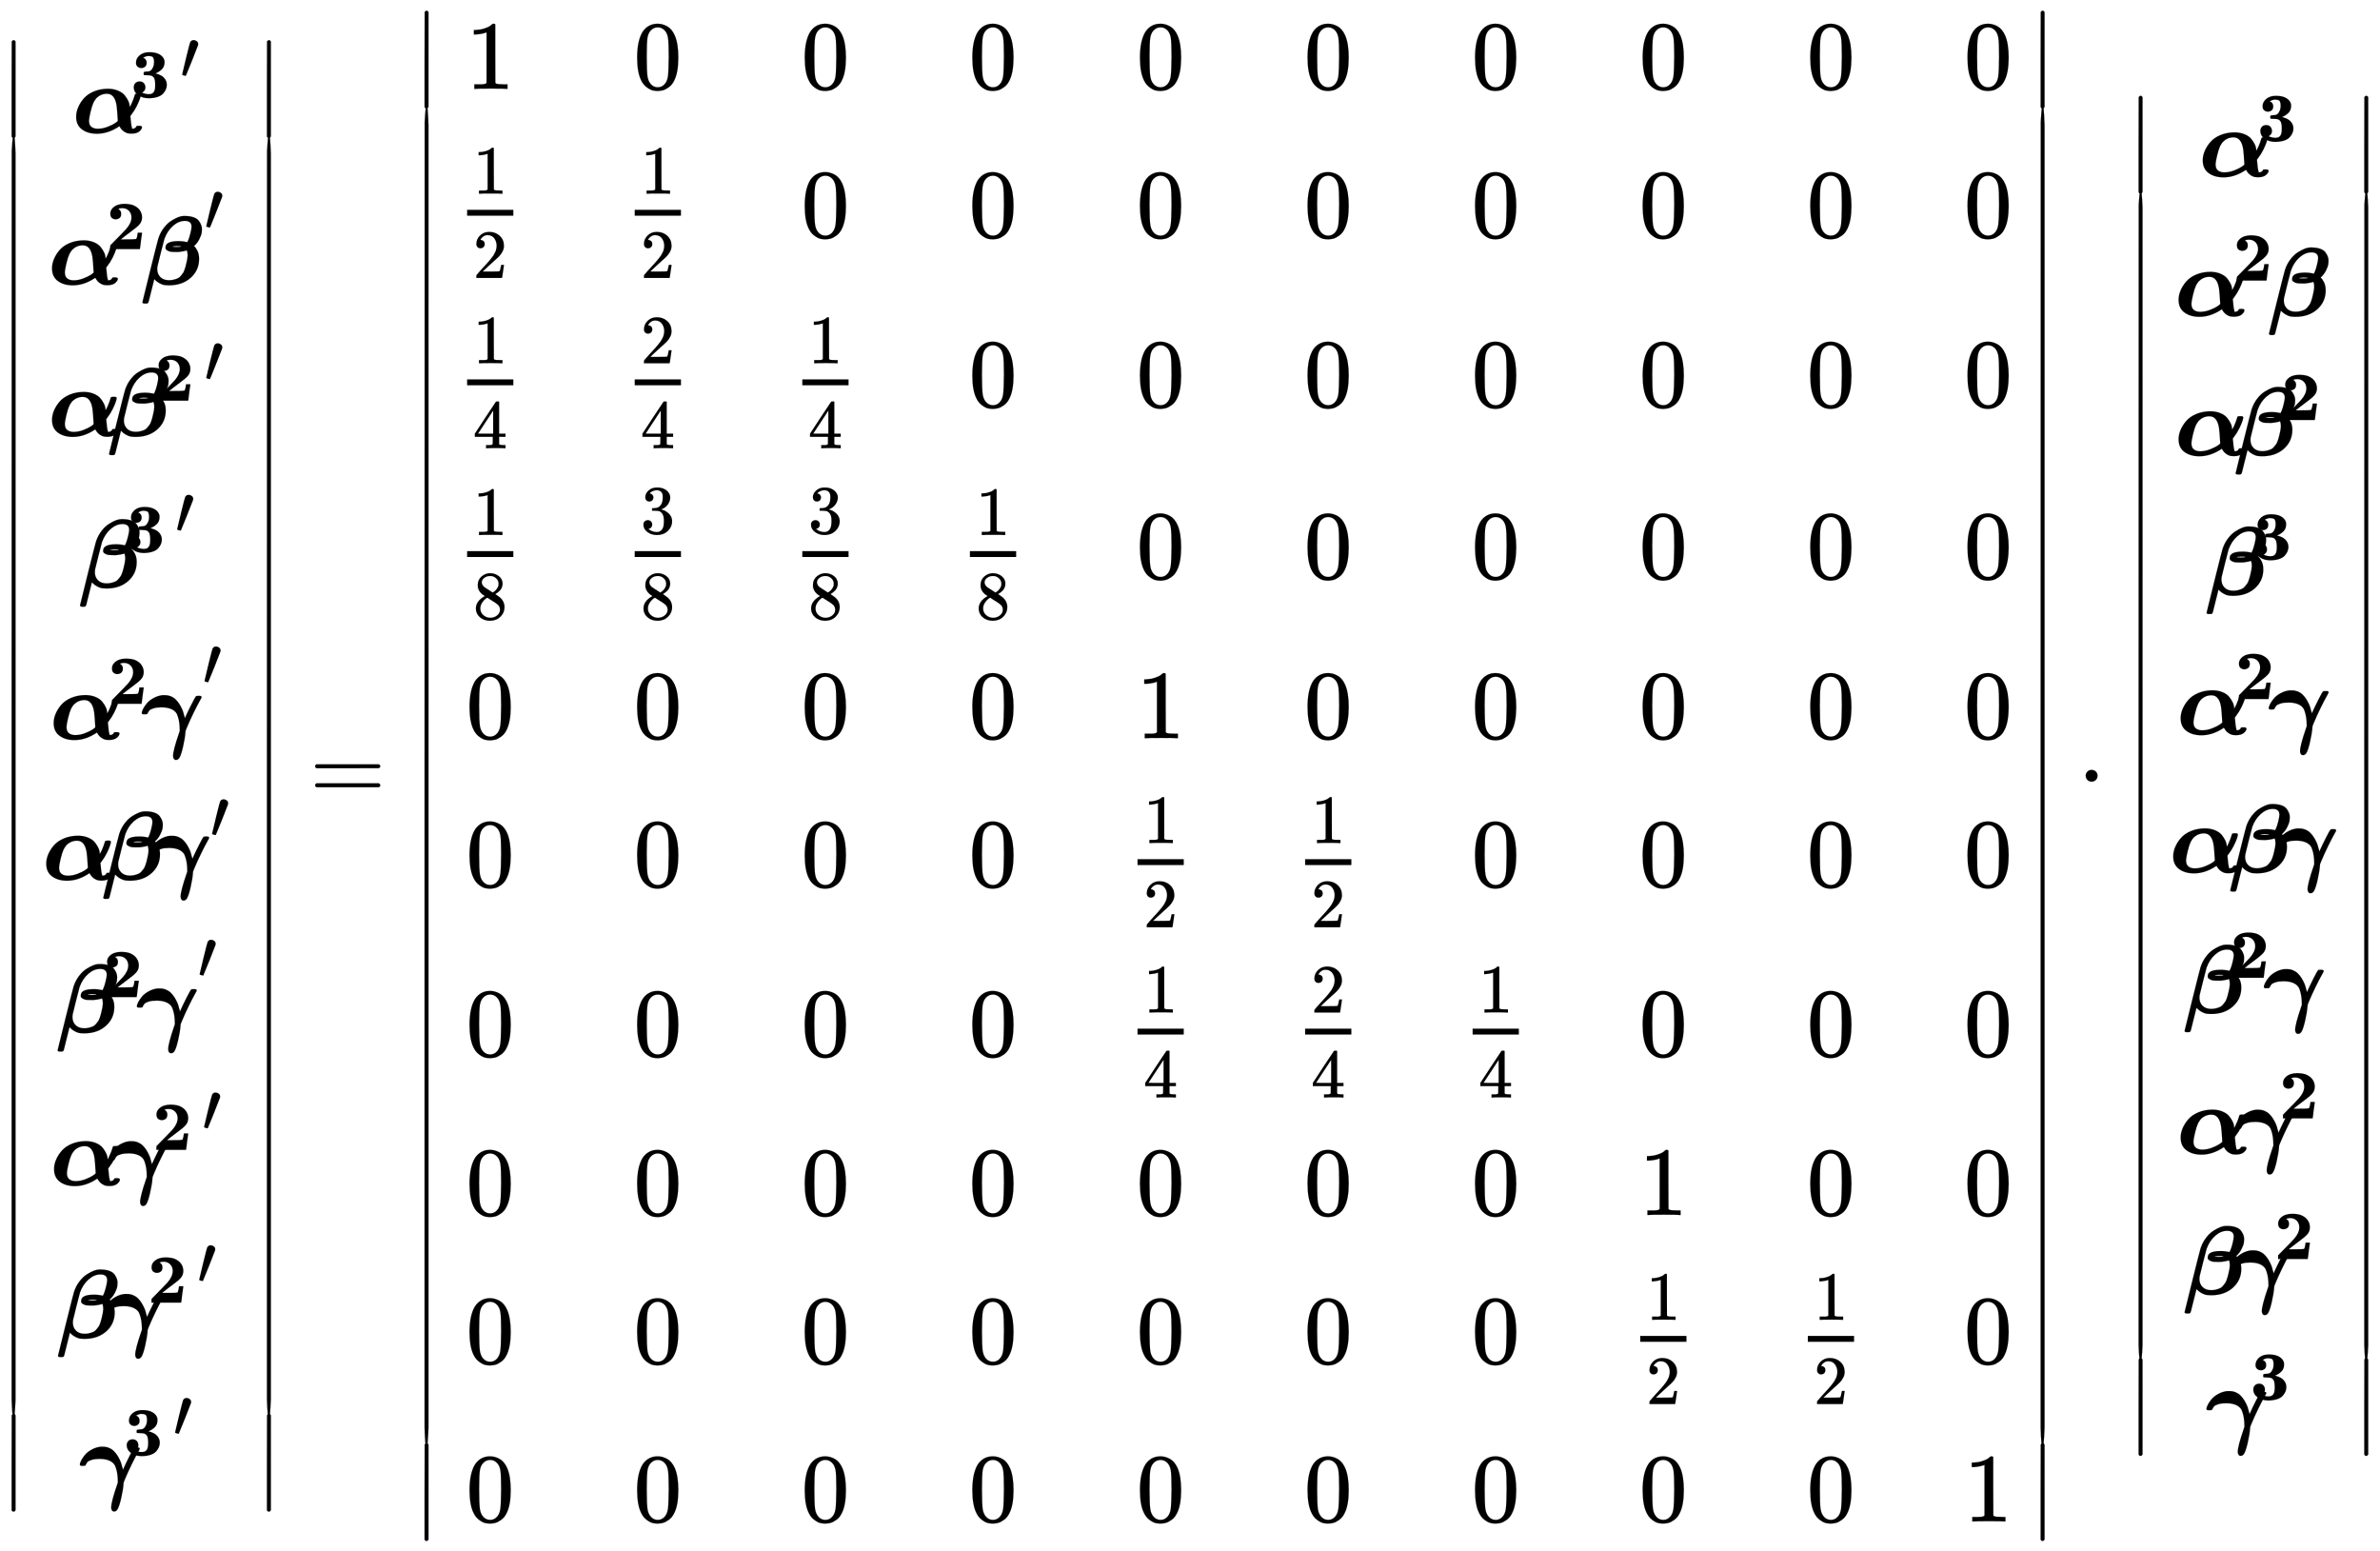 <svg xmlns:xlink="http://www.w3.org/1999/xlink" width="56.531ex" height="36.843ex" style="vertical-align: -17.838ex;" viewBox="0 -8182.5 24339.6 15862.7" role="img" focusable="false" xmlns="http://www.w3.org/2000/svg" aria-labelledby="MathJax-SVG-1-Title">
<title id="MathJax-SVG-1-Title">{\displaystyle {\begin{vmatrix}{\boldsymbol {\alpha \!^{3}}}'\\{\boldsymbol {\alpha \!^{2}\!\beta }}'\\{\boldsymbol {\alpha \!\beta \!^{2}}}'\\{\boldsymbol {\beta \!^{3}}}'\\{\boldsymbol {\alpha \!^{2}\!\gamma }}'\\{\boldsymbol {\alpha \!\beta \!\gamma }}'\\{\boldsymbol {\beta \!^{2}\!\gamma }}'\\{\boldsymbol {\alpha \!\gamma \!^{2}}}'\\{\boldsymbol {\beta \!\gamma \!^{2}}}'\\{\boldsymbol {\gamma \!^{3}}}'\end{vmatrix}}={\begin{vmatrix}1&amp;0&amp;0&amp;0&amp;0&amp;0&amp;0&amp;0&amp;0&amp;0\\{1 \over 2}&amp;{1 \over 2}&amp;0&amp;0&amp;0&amp;0&amp;0&amp;0&amp;0&amp;0\\{1 \over 4}&amp;{2 \over 4}&amp;{1 \over 4}&amp;0&amp;0&amp;0&amp;0&amp;0&amp;0&amp;0\\{1 \over 8}&amp;{3 \over 8}&amp;{3 \over 8}&amp;{1 \over 8}&amp;0&amp;0&amp;0&amp;0&amp;0&amp;0\\0&amp;0&amp;0&amp;0&amp;1&amp;0&amp;0&amp;0&amp;0&amp;0\\0&amp;0&amp;0&amp;0&amp;{1 \over 2}&amp;{1 \over 2}&amp;0&amp;0&amp;0&amp;0\\0&amp;0&amp;0&amp;0&amp;{1 \over 4}&amp;{2 \over 4}&amp;{1 \over 4}&amp;0&amp;0&amp;0\\0&amp;0&amp;0&amp;0&amp;0&amp;0&amp;0&amp;1&amp;0&amp;0\\0&amp;0&amp;0&amp;0&amp;0&amp;0&amp;0&amp;{1 \over 2}&amp;{1 \over 2}&amp;0\\0&amp;0&amp;0&amp;0&amp;0&amp;0&amp;0&amp;0&amp;0&amp;1\end{vmatrix}}\cdot {\begin{vmatrix}{\boldsymbol {\alpha \!^{3}}}\\{\boldsymbol {\alpha \!^{2}\!\beta }}\\{\boldsymbol {\alpha \!\beta \!^{2}}}\\{\boldsymbol {\beta \!^{3}}}\\{\boldsymbol {\alpha \!^{2}\!\gamma }}\\{\boldsymbol {\alpha \!\beta \!\gamma }}\\{\boldsymbol {\beta \!^{2}\!\gamma }}\\{\boldsymbol {\alpha \!\gamma \!^{2}}}\\{\boldsymbol {\beta \!\gamma \!^{2}}}\\{\boldsymbol {\gamma \!^{3}}}\end{vmatrix}}}</title>
<defs aria-hidden="true">
<path stroke-width="1" id="E1-MJMAIN-7C" d="M139 -249H137Q125 -249 119 -235V251L120 737Q130 750 139 750Q152 750 159 735V-235Q151 -249 141 -249H139Z"></path>
<path stroke-width="1" id="E1-MJMATHBI-3B1" d="M39 166Q39 213 59 261T117 353T219 424T362 452Q420 452 466 433T536 384T573 325T586 269V265Q593 272 609 308T636 381Q640 397 644 399T669 402H680Q700 402 700 388Q700 379 691 351T659 276T604 188L593 173L595 153Q600 79 612 43H618Q634 45 642 51T653 64T658 71Q661 73 684 73Q712 73 712 59Q712 39 685 16T603 -7Q588 -7 575 -5T551 2T532 12T516 24T503 37T494 49T487 60T481 69L469 61Q362 -8 251 -8Q159 -8 99 36T39 166ZM260 43Q310 43 361 63T438 101T465 124Q458 240 453 277Q435 401 354 401Q291 401 245 355Q230 337 217 313Q201 279 186 216T170 126Q170 72 208 54Q230 43 260 43Z"></path>
<path stroke-width="1" id="E1-MJMAINB-33" d="M80 503Q80 565 133 610T274 655Q366 655 421 623T491 538Q493 528 493 510Q493 446 453 407T361 348L376 344Q452 324 489 281T526 184Q526 152 514 121T474 58T392 8T265 -11Q175 -11 111 34T48 152Q50 187 72 209T132 232Q171 232 193 208T216 147Q216 136 214 126T207 108T197 94T187 84T178 77T170 72L168 71Q168 70 179 65T215 54T266 48H270Q331 48 350 105Q358 128 358 185Q358 239 348 268T309 313Q292 321 242 322Q205 322 198 324T191 341V348Q191 366 196 369T232 375Q239 375 247 376T260 377T268 378Q284 383 297 393T326 436T341 517Q341 536 339 547T331 573T308 593T266 600Q248 600 241 599Q214 593 183 576Q234 556 234 503Q234 462 210 444T157 426Q126 426 103 446T80 503Z"></path>
<path stroke-width="1" id="E1-MJMAIN-2032" d="M79 43Q73 43 52 49T30 61Q30 68 85 293T146 528Q161 560 198 560Q218 560 240 545T262 501Q262 496 260 486Q259 479 173 263T84 45T79 43Z"></path>
<path stroke-width="1" id="E1-MJMAINB-32" d="M175 580Q175 578 185 572T205 551T215 510Q215 467 191 449T137 430Q107 430 83 448T58 511Q58 558 91 592T168 640T259 654Q328 654 383 637Q451 610 484 563T517 459Q517 401 482 360T368 262Q340 243 265 184L210 140H274Q416 140 429 145Q439 148 447 186T455 237H517V233Q516 230 501 119Q489 9 486 4V0H57V25Q57 51 58 54Q60 57 109 106T215 214T288 291Q364 377 364 458Q364 515 328 553T231 592Q214 592 201 589T181 584T175 580Z"></path>
<path stroke-width="1" id="E1-MJMATHBI-3B2" d="M59 -194H49Q31 -194 28 -182Q28 -178 107 139T192 473Q212 533 248 580T324 652T395 689T450 701H461Q514 701 551 688T605 652T630 607T637 561Q637 546 634 526T611 465T556 393Q572 382 590 347T608 262Q608 146 522 69T299 -8Q279 -8 261 -6T228 2T204 13T183 26T169 37T157 48L150 56L120 -64Q113 -90 104 -128Q93 -175 89 -184T73 -194H59ZM531 592Q531 651 463 651Q399 651 341 600T253 466Q250 458 217 327T182 185Q180 176 180 159Q180 108 212 76T301 44Q330 44 354 51T393 65T423 91T444 118T459 151T468 179T475 206Q490 264 491 296Q491 313 489 326T484 345L482 350Q481 350 477 348T464 344T444 340T413 335T372 333T334 334T301 340T274 355T265 380Q265 444 397 444Q425 444 445 441T476 436L485 433Q489 433 499 458Q509 482 520 527T531 592ZM424 390Q424 393 389 393Q383 393 374 393T362 392Q348 392 333 388Q345 384 379 384Q424 384 424 390Z"></path>
<path stroke-width="1" id="E1-MJMATHBI-3B3" d="M5 269Q5 285 19 312T57 368T124 421T215 451H241Q274 451 303 439T353 406T389 361T416 311T432 266T442 232L444 220L446 216L450 226Q473 278 513 357T561 441Q566 444 584 444H594Q617 444 617 430Q617 426 596 389T536 273T462 110L452 84L451 70Q447 12 427 -76T388 -192Q375 -211 355 -211Q339 -211 332 -198T325 -171Q325 -114 386 64L393 84V98Q393 181 371 241Q360 280 319 303T210 327Q158 327 126 317T84 296T68 272T59 258Q55 256 36 256Q23 256 18 256T9 260T5 269Z"></path>
<path stroke-width="1" id="E1-MJMAIN-2223" d="M139 -249H137Q125 -249 119 -235V251L120 737Q130 750 139 750Q152 750 159 735V-235Q151 -249 141 -249H139Z"></path>
<path stroke-width="1" id="E1-MJMAIN-3D" d="M56 347Q56 360 70 367H707Q722 359 722 347Q722 336 708 328L390 327H72Q56 332 56 347ZM56 153Q56 168 72 173H708Q722 163 722 153Q722 140 707 133H70Q56 140 56 153Z"></path>
<path stroke-width="1" id="E1-MJMAIN-31" d="M213 578L200 573Q186 568 160 563T102 556H83V602H102Q149 604 189 617T245 641T273 663Q275 666 285 666Q294 666 302 660V361L303 61Q310 54 315 52T339 48T401 46H427V0H416Q395 3 257 3Q121 3 100 0H88V46H114Q136 46 152 46T177 47T193 50T201 52T207 57T213 61V578Z"></path>
<path stroke-width="1" id="E1-MJMAIN-30" d="M96 585Q152 666 249 666Q297 666 345 640T423 548Q460 465 460 320Q460 165 417 83Q397 41 362 16T301 -15T250 -22Q224 -22 198 -16T137 16T82 83Q39 165 39 320Q39 494 96 585ZM321 597Q291 629 250 629Q208 629 178 597Q153 571 145 525T137 333Q137 175 145 125T181 46Q209 16 250 16Q290 16 318 46Q347 76 354 130T362 333Q362 478 354 524T321 597Z"></path>
<path stroke-width="1" id="E1-MJMAIN-32" d="M109 429Q82 429 66 447T50 491Q50 562 103 614T235 666Q326 666 387 610T449 465Q449 422 429 383T381 315T301 241Q265 210 201 149L142 93L218 92Q375 92 385 97Q392 99 409 186V189H449V186Q448 183 436 95T421 3V0H50V19V31Q50 38 56 46T86 81Q115 113 136 137Q145 147 170 174T204 211T233 244T261 278T284 308T305 340T320 369T333 401T340 431T343 464Q343 527 309 573T212 619Q179 619 154 602T119 569T109 550Q109 549 114 549Q132 549 151 535T170 489Q170 464 154 447T109 429Z"></path>
<path stroke-width="1" id="E1-MJMAIN-34" d="M462 0Q444 3 333 3Q217 3 199 0H190V46H221Q241 46 248 46T265 48T279 53T286 61Q287 63 287 115V165H28V211L179 442Q332 674 334 675Q336 677 355 677H373L379 671V211H471V165H379V114Q379 73 379 66T385 54Q393 47 442 46H471V0H462ZM293 211V545L74 212L183 211H293Z"></path>
<path stroke-width="1" id="E1-MJMAIN-38" d="M70 417T70 494T124 618T248 666Q319 666 374 624T429 515Q429 485 418 459T392 417T361 389T335 371T324 363L338 354Q352 344 366 334T382 323Q457 264 457 174Q457 95 399 37T249 -22Q159 -22 101 29T43 155Q43 263 172 335L154 348Q133 361 127 368Q70 417 70 494ZM286 386L292 390Q298 394 301 396T311 403T323 413T334 425T345 438T355 454T364 471T369 491T371 513Q371 556 342 586T275 624Q268 625 242 625Q201 625 165 599T128 534Q128 511 141 492T167 463T217 431Q224 426 228 424L286 386ZM250 21Q308 21 350 55T392 137Q392 154 387 169T375 194T353 216T330 234T301 253T274 270Q260 279 244 289T218 306L210 311Q204 311 181 294T133 239T107 157Q107 98 150 60T250 21Z"></path>
<path stroke-width="1" id="E1-MJMAIN-33" d="M127 463Q100 463 85 480T69 524Q69 579 117 622T233 665Q268 665 277 664Q351 652 390 611T430 522Q430 470 396 421T302 350L299 348Q299 347 308 345T337 336T375 315Q457 262 457 175Q457 96 395 37T238 -22Q158 -22 100 21T42 130Q42 158 60 175T105 193Q133 193 151 175T169 130Q169 119 166 110T159 94T148 82T136 74T126 70T118 67L114 66Q165 21 238 21Q293 21 321 74Q338 107 338 175V195Q338 290 274 322Q259 328 213 329L171 330L168 332Q166 335 166 348Q166 366 174 366Q202 366 232 371Q266 376 294 413T322 525V533Q322 590 287 612Q265 626 240 626Q208 626 181 615T143 592T132 580H135Q138 579 143 578T153 573T165 566T175 555T183 540T186 520Q186 498 172 481T127 463Z"></path>
<path stroke-width="1" id="E1-MJMAIN-22C5" d="M78 250Q78 274 95 292T138 310Q162 310 180 294T199 251Q199 226 182 208T139 190T96 207T78 250Z"></path>
</defs>
<g stroke="currentColor" fill="currentColor" stroke-width="0" transform="matrix(1 0 0 -1 0 0)" aria-hidden="true">
<g transform="translate(0,7773)">
 <use xlink:href="#E1-MJMAIN-2223" x="0" y="-751"></use>
<g transform="translate(0,-10813.196) scale(1,13.132)">
 <use xlink:href="#E1-MJMAIN-2223"></use>
</g>
 <use xlink:href="#E1-MJMAIN-2223" x="0" y="-14798"></use>
</g>
<g transform="translate(445,0)">
<g transform="translate(-11,0)">
<g transform="translate(306,6823)">
 <use xlink:href="#E1-MJMATHBI-3B1" x="0" y="0"></use>
<g transform="translate(761,0)">
 <use transform="scale(0.707)" xlink:href="#E1-MJMAINB-33" x="-236" y="513"></use>
</g>
 <use transform="scale(0.707)" xlink:href="#E1-MJMAIN-2032" x="1558" y="783"></use>
</g>
<g transform="translate(59,5273)">
 <use xlink:href="#E1-MJMATHBI-3B1" x="0" y="0"></use>
<g transform="translate(761,0)">
 <use transform="scale(0.707)" xlink:href="#E1-MJMAINB-32" x="-236" y="513"></use>
</g>
 <use xlink:href="#E1-MJMATHBI-3B2" x="935" y="0"></use>
 <use transform="scale(0.707)" xlink:href="#E1-MJMAIN-2032" x="2256" y="782"></use>
</g>
<g transform="translate(59,3723)">
 <use xlink:href="#E1-MJMATHBI-3B1" x="0" y="0"></use>
 <use xlink:href="#E1-MJMATHBI-3B2" x="594" y="0"></use>
<g transform="translate(1255,0)">
 <use transform="scale(0.707)" xlink:href="#E1-MJMAINB-32" x="-236" y="513"></use>
</g>
 <use transform="scale(0.707)" xlink:href="#E1-MJMAIN-2032" x="2256" y="782"></use>
</g>
<g transform="translate(356,2173)">
 <use xlink:href="#E1-MJMATHBI-3B2" x="0" y="0"></use>
<g transform="translate(660,0)">
 <use transform="scale(0.707)" xlink:href="#E1-MJMAINB-33" x="-236" y="513"></use>
</g>
 <use transform="scale(0.707)" xlink:href="#E1-MJMAIN-2032" x="1415" y="783"></use>
</g>
<g transform="translate(76,623)">
 <use xlink:href="#E1-MJMATHBI-3B1" x="0" y="0"></use>
<g transform="translate(761,0)">
 <use transform="scale(0.707)" xlink:href="#E1-MJMAINB-32" x="-236" y="513"></use>
</g>
 <use xlink:href="#E1-MJMATHBI-3B3" x="935" y="0"></use>
 <use transform="scale(0.707)" xlink:href="#E1-MJMAIN-2032" x="2207" y="782"></use>
</g>
<g transform="translate(0,-815)">
 <use xlink:href="#E1-MJMATHBI-3B1" x="0" y="0"></use>
 <use xlink:href="#E1-MJMATHBI-3B2" x="594" y="0"></use>
 <use xlink:href="#E1-MJMATHBI-3B3" x="1088" y="0"></use>
 <use transform="scale(0.707)" xlink:href="#E1-MJMAIN-2032" x="2424" y="606"></use>
</g>
<g transform="translate(127,-2376)">
 <use xlink:href="#E1-MJMATHBI-3B2" x="0" y="0"></use>
<g transform="translate(660,0)">
 <use transform="scale(0.707)" xlink:href="#E1-MJMAINB-32" x="-236" y="513"></use>
</g>
 <use xlink:href="#E1-MJMATHBI-3B3" x="834" y="0"></use>
 <use transform="scale(0.707)" xlink:href="#E1-MJMAIN-2032" x="2064" y="782"></use>
</g>
<g transform="translate(80,-3938)">
 <use xlink:href="#E1-MJMATHBI-3B1" x="0" y="0"></use>
 <use xlink:href="#E1-MJMATHBI-3B3" x="594" y="0"></use>
<g transform="translate(1212,0)">
 <use transform="scale(0.707)" xlink:href="#E1-MJMAINB-32" x="-236" y="513"></use>
</g>
 <use transform="scale(0.707)" xlink:href="#E1-MJMAIN-2032" x="2195" y="782"></use>
</g>
<g transform="translate(131,-5500)">
 <use xlink:href="#E1-MJMATHBI-3B2" x="0" y="0"></use>
 <use xlink:href="#E1-MJMATHBI-3B3" x="493" y="0"></use>
<g transform="translate(1111,0)">
 <use transform="scale(0.707)" xlink:href="#E1-MJMAINB-32" x="-236" y="513"></use>
</g>
 <use transform="scale(0.707)" xlink:href="#E1-MJMAIN-2032" x="2052" y="782"></use>
</g>
<g transform="translate(378,-7062)">
 <use xlink:href="#E1-MJMATHBI-3B3" x="0" y="0"></use>
<g transform="translate(617,0)">
 <use transform="scale(0.707)" xlink:href="#E1-MJMAINB-33" x="-236" y="513"></use>
</g>
 <use transform="scale(0.707)" xlink:href="#E1-MJMAIN-2032" x="1354" y="783"></use>
</g>
</g>
</g>
<g transform="translate(2611,7773)">
 <use xlink:href="#E1-MJMAIN-2223" x="0" y="-751"></use>
<g transform="translate(0,-10813.196) scale(1,13.132)">
 <use xlink:href="#E1-MJMAIN-2223"></use>
</g>
 <use xlink:href="#E1-MJMAIN-2223" x="0" y="-14798"></use>
</g>
 <use xlink:href="#E1-MJMAIN-3D" x="3167" y="0"></use>
<g transform="translate(4223,0)">
<g transform="translate(0,8074)">
 <use xlink:href="#E1-MJMAIN-2223" x="0" y="-751"></use>
<g transform="translate(0,-11264.464) scale(1,13.733)">
 <use xlink:href="#E1-MJMAIN-2223"></use>
</g>
 <use xlink:href="#E1-MJMAIN-2223" x="0" y="-15399"></use>
</g>
<g transform="translate(445,0)">
<g transform="translate(-11,0)">
 <use xlink:href="#E1-MJMAIN-31" x="106" y="7274"></use>
<g transform="translate(0,5757)">
<g transform="translate(120,0)">
<rect stroke="none" width="473" height="60" x="0" y="220"></rect>
 <use transform="scale(0.707)" xlink:href="#E1-MJMAIN-31" x="84" y="629"></use>
 <use transform="scale(0.707)" xlink:href="#E1-MJMAIN-32" x="84" y="-589"></use>
</g>
</g>
<g transform="translate(0,4023)">
<g transform="translate(120,0)">
<rect stroke="none" width="473" height="60" x="0" y="220"></rect>
 <use transform="scale(0.707)" xlink:href="#E1-MJMAIN-31" x="84" y="629"></use>
 <use transform="scale(0.707)" xlink:href="#E1-MJMAIN-34" x="84" y="-600"></use>
</g>
</g>
<g transform="translate(0,2267)">
<g transform="translate(120,0)">
<rect stroke="none" width="473" height="60" x="0" y="220"></rect>
 <use transform="scale(0.707)" xlink:href="#E1-MJMAIN-31" x="84" y="629"></use>
 <use transform="scale(0.707)" xlink:href="#E1-MJMAIN-38" x="84" y="-589"></use>
</g>
</g>
 <use xlink:href="#E1-MJMAIN-30" x="106" y="634"></use>
 <use xlink:href="#E1-MJMAIN-30" x="106" y="-883"></use>
 <use xlink:href="#E1-MJMAIN-30" x="106" y="-2616"></use>
 <use xlink:href="#E1-MJMAIN-30" x="106" y="-4241"></use>
 <use xlink:href="#E1-MJMAIN-30" x="106" y="-5758"></use>
 <use xlink:href="#E1-MJMAIN-30" x="106" y="-7375"></use>
</g>
<g transform="translate(1703,0)">
 <use xlink:href="#E1-MJMAIN-30" x="106" y="7274"></use>
<g transform="translate(0,5757)">
<g transform="translate(120,0)">
<rect stroke="none" width="473" height="60" x="0" y="220"></rect>
 <use transform="scale(0.707)" xlink:href="#E1-MJMAIN-31" x="84" y="629"></use>
 <use transform="scale(0.707)" xlink:href="#E1-MJMAIN-32" x="84" y="-589"></use>
</g>
</g>
<g transform="translate(0,4023)">
<g transform="translate(120,0)">
<rect stroke="none" width="473" height="60" x="0" y="220"></rect>
 <use transform="scale(0.707)" xlink:href="#E1-MJMAIN-32" x="84" y="629"></use>
 <use transform="scale(0.707)" xlink:href="#E1-MJMAIN-34" x="84" y="-600"></use>
</g>
</g>
<g transform="translate(0,2267)">
<g transform="translate(120,0)">
<rect stroke="none" width="473" height="60" x="0" y="220"></rect>
 <use transform="scale(0.707)" xlink:href="#E1-MJMAIN-33" x="84" y="651"></use>
 <use transform="scale(0.707)" xlink:href="#E1-MJMAIN-38" x="84" y="-589"></use>
</g>
</g>
 <use xlink:href="#E1-MJMAIN-30" x="106" y="634"></use>
 <use xlink:href="#E1-MJMAIN-30" x="106" y="-883"></use>
 <use xlink:href="#E1-MJMAIN-30" x="106" y="-2616"></use>
 <use xlink:href="#E1-MJMAIN-30" x="106" y="-4241"></use>
 <use xlink:href="#E1-MJMAIN-30" x="106" y="-5758"></use>
 <use xlink:href="#E1-MJMAIN-30" x="106" y="-7375"></use>
</g>
<g transform="translate(3417,0)">
 <use xlink:href="#E1-MJMAIN-30" x="106" y="7274"></use>
 <use xlink:href="#E1-MJMAIN-30" x="106" y="5757"></use>
<g transform="translate(0,4023)">
<g transform="translate(120,0)">
<rect stroke="none" width="473" height="60" x="0" y="220"></rect>
 <use transform="scale(0.707)" xlink:href="#E1-MJMAIN-31" x="84" y="629"></use>
 <use transform="scale(0.707)" xlink:href="#E1-MJMAIN-34" x="84" y="-600"></use>
</g>
</g>
<g transform="translate(0,2267)">
<g transform="translate(120,0)">
<rect stroke="none" width="473" height="60" x="0" y="220"></rect>
 <use transform="scale(0.707)" xlink:href="#E1-MJMAIN-33" x="84" y="651"></use>
 <use transform="scale(0.707)" xlink:href="#E1-MJMAIN-38" x="84" y="-589"></use>
</g>
</g>
 <use xlink:href="#E1-MJMAIN-30" x="106" y="634"></use>
 <use xlink:href="#E1-MJMAIN-30" x="106" y="-883"></use>
 <use xlink:href="#E1-MJMAIN-30" x="106" y="-2616"></use>
 <use xlink:href="#E1-MJMAIN-30" x="106" y="-4241"></use>
 <use xlink:href="#E1-MJMAIN-30" x="106" y="-5758"></use>
 <use xlink:href="#E1-MJMAIN-30" x="106" y="-7375"></use>
</g>
<g transform="translate(5131,0)">
 <use xlink:href="#E1-MJMAIN-30" x="106" y="7274"></use>
 <use xlink:href="#E1-MJMAIN-30" x="106" y="5757"></use>
 <use xlink:href="#E1-MJMAIN-30" x="106" y="4023"></use>
<g transform="translate(0,2267)">
<g transform="translate(120,0)">
<rect stroke="none" width="473" height="60" x="0" y="220"></rect>
 <use transform="scale(0.707)" xlink:href="#E1-MJMAIN-31" x="84" y="629"></use>
 <use transform="scale(0.707)" xlink:href="#E1-MJMAIN-38" x="84" y="-589"></use>
</g>
</g>
 <use xlink:href="#E1-MJMAIN-30" x="106" y="634"></use>
 <use xlink:href="#E1-MJMAIN-30" x="106" y="-883"></use>
 <use xlink:href="#E1-MJMAIN-30" x="106" y="-2616"></use>
 <use xlink:href="#E1-MJMAIN-30" x="106" y="-4241"></use>
 <use xlink:href="#E1-MJMAIN-30" x="106" y="-5758"></use>
 <use xlink:href="#E1-MJMAIN-30" x="106" y="-7375"></use>
</g>
<g transform="translate(6845,0)">
 <use xlink:href="#E1-MJMAIN-30" x="106" y="7274"></use>
 <use xlink:href="#E1-MJMAIN-30" x="106" y="5757"></use>
 <use xlink:href="#E1-MJMAIN-30" x="106" y="4023"></use>
 <use xlink:href="#E1-MJMAIN-30" x="106" y="2267"></use>
 <use xlink:href="#E1-MJMAIN-31" x="106" y="634"></use>
<g transform="translate(0,-883)">
<g transform="translate(120,0)">
<rect stroke="none" width="473" height="60" x="0" y="220"></rect>
 <use transform="scale(0.707)" xlink:href="#E1-MJMAIN-31" x="84" y="629"></use>
 <use transform="scale(0.707)" xlink:href="#E1-MJMAIN-32" x="84" y="-589"></use>
</g>
</g>
<g transform="translate(0,-2616)">
<g transform="translate(120,0)">
<rect stroke="none" width="473" height="60" x="0" y="220"></rect>
 <use transform="scale(0.707)" xlink:href="#E1-MJMAIN-31" x="84" y="629"></use>
 <use transform="scale(0.707)" xlink:href="#E1-MJMAIN-34" x="84" y="-600"></use>
</g>
</g>
 <use xlink:href="#E1-MJMAIN-30" x="106" y="-4241"></use>
 <use xlink:href="#E1-MJMAIN-30" x="106" y="-5758"></use>
 <use xlink:href="#E1-MJMAIN-30" x="106" y="-7375"></use>
</g>
<g transform="translate(8559,0)">
 <use xlink:href="#E1-MJMAIN-30" x="106" y="7274"></use>
 <use xlink:href="#E1-MJMAIN-30" x="106" y="5757"></use>
 <use xlink:href="#E1-MJMAIN-30" x="106" y="4023"></use>
 <use xlink:href="#E1-MJMAIN-30" x="106" y="2267"></use>
 <use xlink:href="#E1-MJMAIN-30" x="106" y="634"></use>
<g transform="translate(0,-883)">
<g transform="translate(120,0)">
<rect stroke="none" width="473" height="60" x="0" y="220"></rect>
 <use transform="scale(0.707)" xlink:href="#E1-MJMAIN-31" x="84" y="629"></use>
 <use transform="scale(0.707)" xlink:href="#E1-MJMAIN-32" x="84" y="-589"></use>
</g>
</g>
<g transform="translate(0,-2616)">
<g transform="translate(120,0)">
<rect stroke="none" width="473" height="60" x="0" y="220"></rect>
 <use transform="scale(0.707)" xlink:href="#E1-MJMAIN-32" x="84" y="629"></use>
 <use transform="scale(0.707)" xlink:href="#E1-MJMAIN-34" x="84" y="-600"></use>
</g>
</g>
 <use xlink:href="#E1-MJMAIN-30" x="106" y="-4241"></use>
 <use xlink:href="#E1-MJMAIN-30" x="106" y="-5758"></use>
 <use xlink:href="#E1-MJMAIN-30" x="106" y="-7375"></use>
</g>
<g transform="translate(10272,0)">
 <use xlink:href="#E1-MJMAIN-30" x="106" y="7274"></use>
 <use xlink:href="#E1-MJMAIN-30" x="106" y="5757"></use>
 <use xlink:href="#E1-MJMAIN-30" x="106" y="4023"></use>
 <use xlink:href="#E1-MJMAIN-30" x="106" y="2267"></use>
 <use xlink:href="#E1-MJMAIN-30" x="106" y="634"></use>
 <use xlink:href="#E1-MJMAIN-30" x="106" y="-883"></use>
<g transform="translate(0,-2616)">
<g transform="translate(120,0)">
<rect stroke="none" width="473" height="60" x="0" y="220"></rect>
 <use transform="scale(0.707)" xlink:href="#E1-MJMAIN-31" x="84" y="629"></use>
 <use transform="scale(0.707)" xlink:href="#E1-MJMAIN-34" x="84" y="-600"></use>
</g>
</g>
 <use xlink:href="#E1-MJMAIN-30" x="106" y="-4241"></use>
 <use xlink:href="#E1-MJMAIN-30" x="106" y="-5758"></use>
 <use xlink:href="#E1-MJMAIN-30" x="106" y="-7375"></use>
</g>
<g transform="translate(11986,0)">
 <use xlink:href="#E1-MJMAIN-30" x="106" y="7274"></use>
 <use xlink:href="#E1-MJMAIN-30" x="106" y="5757"></use>
 <use xlink:href="#E1-MJMAIN-30" x="106" y="4023"></use>
 <use xlink:href="#E1-MJMAIN-30" x="106" y="2267"></use>
 <use xlink:href="#E1-MJMAIN-30" x="106" y="634"></use>
 <use xlink:href="#E1-MJMAIN-30" x="106" y="-883"></use>
 <use xlink:href="#E1-MJMAIN-30" x="106" y="-2616"></use>
 <use xlink:href="#E1-MJMAIN-31" x="106" y="-4241"></use>
<g transform="translate(0,-5758)">
<g transform="translate(120,0)">
<rect stroke="none" width="473" height="60" x="0" y="220"></rect>
 <use transform="scale(0.707)" xlink:href="#E1-MJMAIN-31" x="84" y="629"></use>
 <use transform="scale(0.707)" xlink:href="#E1-MJMAIN-32" x="84" y="-589"></use>
</g>
</g>
 <use xlink:href="#E1-MJMAIN-30" x="106" y="-7375"></use>
</g>
<g transform="translate(13700,0)">
 <use xlink:href="#E1-MJMAIN-30" x="106" y="7274"></use>
 <use xlink:href="#E1-MJMAIN-30" x="106" y="5757"></use>
 <use xlink:href="#E1-MJMAIN-30" x="106" y="4023"></use>
 <use xlink:href="#E1-MJMAIN-30" x="106" y="2267"></use>
 <use xlink:href="#E1-MJMAIN-30" x="106" y="634"></use>
 <use xlink:href="#E1-MJMAIN-30" x="106" y="-883"></use>
 <use xlink:href="#E1-MJMAIN-30" x="106" y="-2616"></use>
 <use xlink:href="#E1-MJMAIN-30" x="106" y="-4241"></use>
<g transform="translate(0,-5758)">
<g transform="translate(120,0)">
<rect stroke="none" width="473" height="60" x="0" y="220"></rect>
 <use transform="scale(0.707)" xlink:href="#E1-MJMAIN-31" x="84" y="629"></use>
 <use transform="scale(0.707)" xlink:href="#E1-MJMAIN-32" x="84" y="-589"></use>
</g>
</g>
 <use xlink:href="#E1-MJMAIN-30" x="106" y="-7375"></use>
</g>
<g transform="translate(15414,0)">
 <use xlink:href="#E1-MJMAIN-30" x="0" y="7274"></use>
 <use xlink:href="#E1-MJMAIN-30" x="0" y="5757"></use>
 <use xlink:href="#E1-MJMAIN-30" x="0" y="4023"></use>
 <use xlink:href="#E1-MJMAIN-30" x="0" y="2267"></use>
 <use xlink:href="#E1-MJMAIN-30" x="0" y="634"></use>
 <use xlink:href="#E1-MJMAIN-30" x="0" y="-883"></use>
 <use xlink:href="#E1-MJMAIN-30" x="0" y="-2616"></use>
 <use xlink:href="#E1-MJMAIN-30" x="0" y="-4241"></use>
 <use xlink:href="#E1-MJMAIN-30" x="0" y="-5758"></use>
 <use xlink:href="#E1-MJMAIN-31" x="0" y="-7375"></use>
</g>
</g>
<g transform="translate(16527,8074)">
 <use xlink:href="#E1-MJMAIN-2223" x="0" y="-751"></use>
<g transform="translate(0,-11264.464) scale(1,13.733)">
 <use xlink:href="#E1-MJMAIN-2223"></use>
</g>
 <use xlink:href="#E1-MJMAIN-2223" x="0" y="-15399"></use>
</g>
</g>
 <use xlink:href="#E1-MJMAIN-22C5" x="21252" y="0"></use>
<g transform="translate(21752,0)">
<g transform="translate(0,7204)">
 <use xlink:href="#E1-MJMAIN-2223" x="0" y="-751"></use>
<g transform="translate(0,-9958.906) scale(1,11.995)">
 <use xlink:href="#E1-MJMAIN-2223"></use>
</g>
 <use xlink:href="#E1-MJMAIN-2223" x="0" y="-13659"></use>
</g>
<g transform="translate(445,0)">
<g transform="translate(-11,0)">
<g transform="translate(302,6377)">
 <use xlink:href="#E1-MJMATHBI-3B1" x="0" y="0"></use>
<g transform="translate(761,0)">
 <use transform="scale(0.707)" xlink:href="#E1-MJMAINB-33" x="-236" y="513"></use>
</g>
</g>
<g transform="translate(55,4951)">
 <use xlink:href="#E1-MJMATHBI-3B1" x="0" y="0"></use>
<g transform="translate(761,0)">
 <use transform="scale(0.707)" xlink:href="#E1-MJMAINB-32" x="-236" y="513"></use>
</g>
 <use xlink:href="#E1-MJMATHBI-3B2" x="935" y="0"></use>
</g>
<g transform="translate(55,3525)">
 <use xlink:href="#E1-MJMATHBI-3B1" x="0" y="0"></use>
 <use xlink:href="#E1-MJMATHBI-3B2" x="594" y="0"></use>
<g transform="translate(1255,0)">
 <use transform="scale(0.707)" xlink:href="#E1-MJMAINB-32" x="-236" y="513"></use>
</g>
</g>
<g transform="translate(352,2098)">
 <use xlink:href="#E1-MJMATHBI-3B2" x="0" y="0"></use>
<g transform="translate(660,0)">
 <use transform="scale(0.707)" xlink:href="#E1-MJMAINB-33" x="-236" y="513"></use>
</g>
</g>
<g transform="translate(76,672)">
 <use xlink:href="#E1-MJMATHBI-3B1" x="0" y="0"></use>
<g transform="translate(761,0)">
 <use transform="scale(0.707)" xlink:href="#E1-MJMAINB-32" x="-236" y="513"></use>
</g>
 <use xlink:href="#E1-MJMATHBI-3B3" x="935" y="0"></use>
</g>
<g transform="translate(0,-740)">
 <use xlink:href="#E1-MJMATHBI-3B1" x="0" y="0"></use>
 <use xlink:href="#E1-MJMATHBI-3B2" x="594" y="0"></use>
 <use xlink:href="#E1-MJMATHBI-3B3" x="1088" y="0"></use>
</g>
<g transform="translate(127,-2178)">
 <use xlink:href="#E1-MJMATHBI-3B2" x="0" y="0"></use>
<g transform="translate(660,0)">
 <use transform="scale(0.707)" xlink:href="#E1-MJMAINB-32" x="-236" y="513"></use>
</g>
 <use xlink:href="#E1-MJMATHBI-3B3" x="834" y="0"></use>
</g>
<g transform="translate(76,-3616)">
 <use xlink:href="#E1-MJMATHBI-3B1" x="0" y="0"></use>
 <use xlink:href="#E1-MJMATHBI-3B3" x="594" y="0"></use>
<g transform="translate(1212,0)">
 <use transform="scale(0.707)" xlink:href="#E1-MJMAINB-32" x="-236" y="513"></use>
</g>
</g>
<g transform="translate(127,-5054)">
 <use xlink:href="#E1-MJMATHBI-3B2" x="0" y="0"></use>
 <use xlink:href="#E1-MJMATHBI-3B3" x="493" y="0"></use>
<g transform="translate(1111,0)">
 <use transform="scale(0.707)" xlink:href="#E1-MJMAINB-32" x="-236" y="513"></use>
</g>
</g>
<g transform="translate(374,-6493)">
 <use xlink:href="#E1-MJMATHBI-3B3" x="0" y="0"></use>
<g transform="translate(617,0)">
 <use transform="scale(0.707)" xlink:href="#E1-MJMAINB-33" x="-236" y="513"></use>
</g>
</g>
</g>
</g>
<g transform="translate(2308,7204)">
 <use xlink:href="#E1-MJMAIN-2223" x="0" y="-751"></use>
<g transform="translate(0,-9958.906) scale(1,11.995)">
 <use xlink:href="#E1-MJMAIN-2223"></use>
</g>
 <use xlink:href="#E1-MJMAIN-2223" x="0" y="-13659"></use>
</g>
</g>
</g>
</svg>